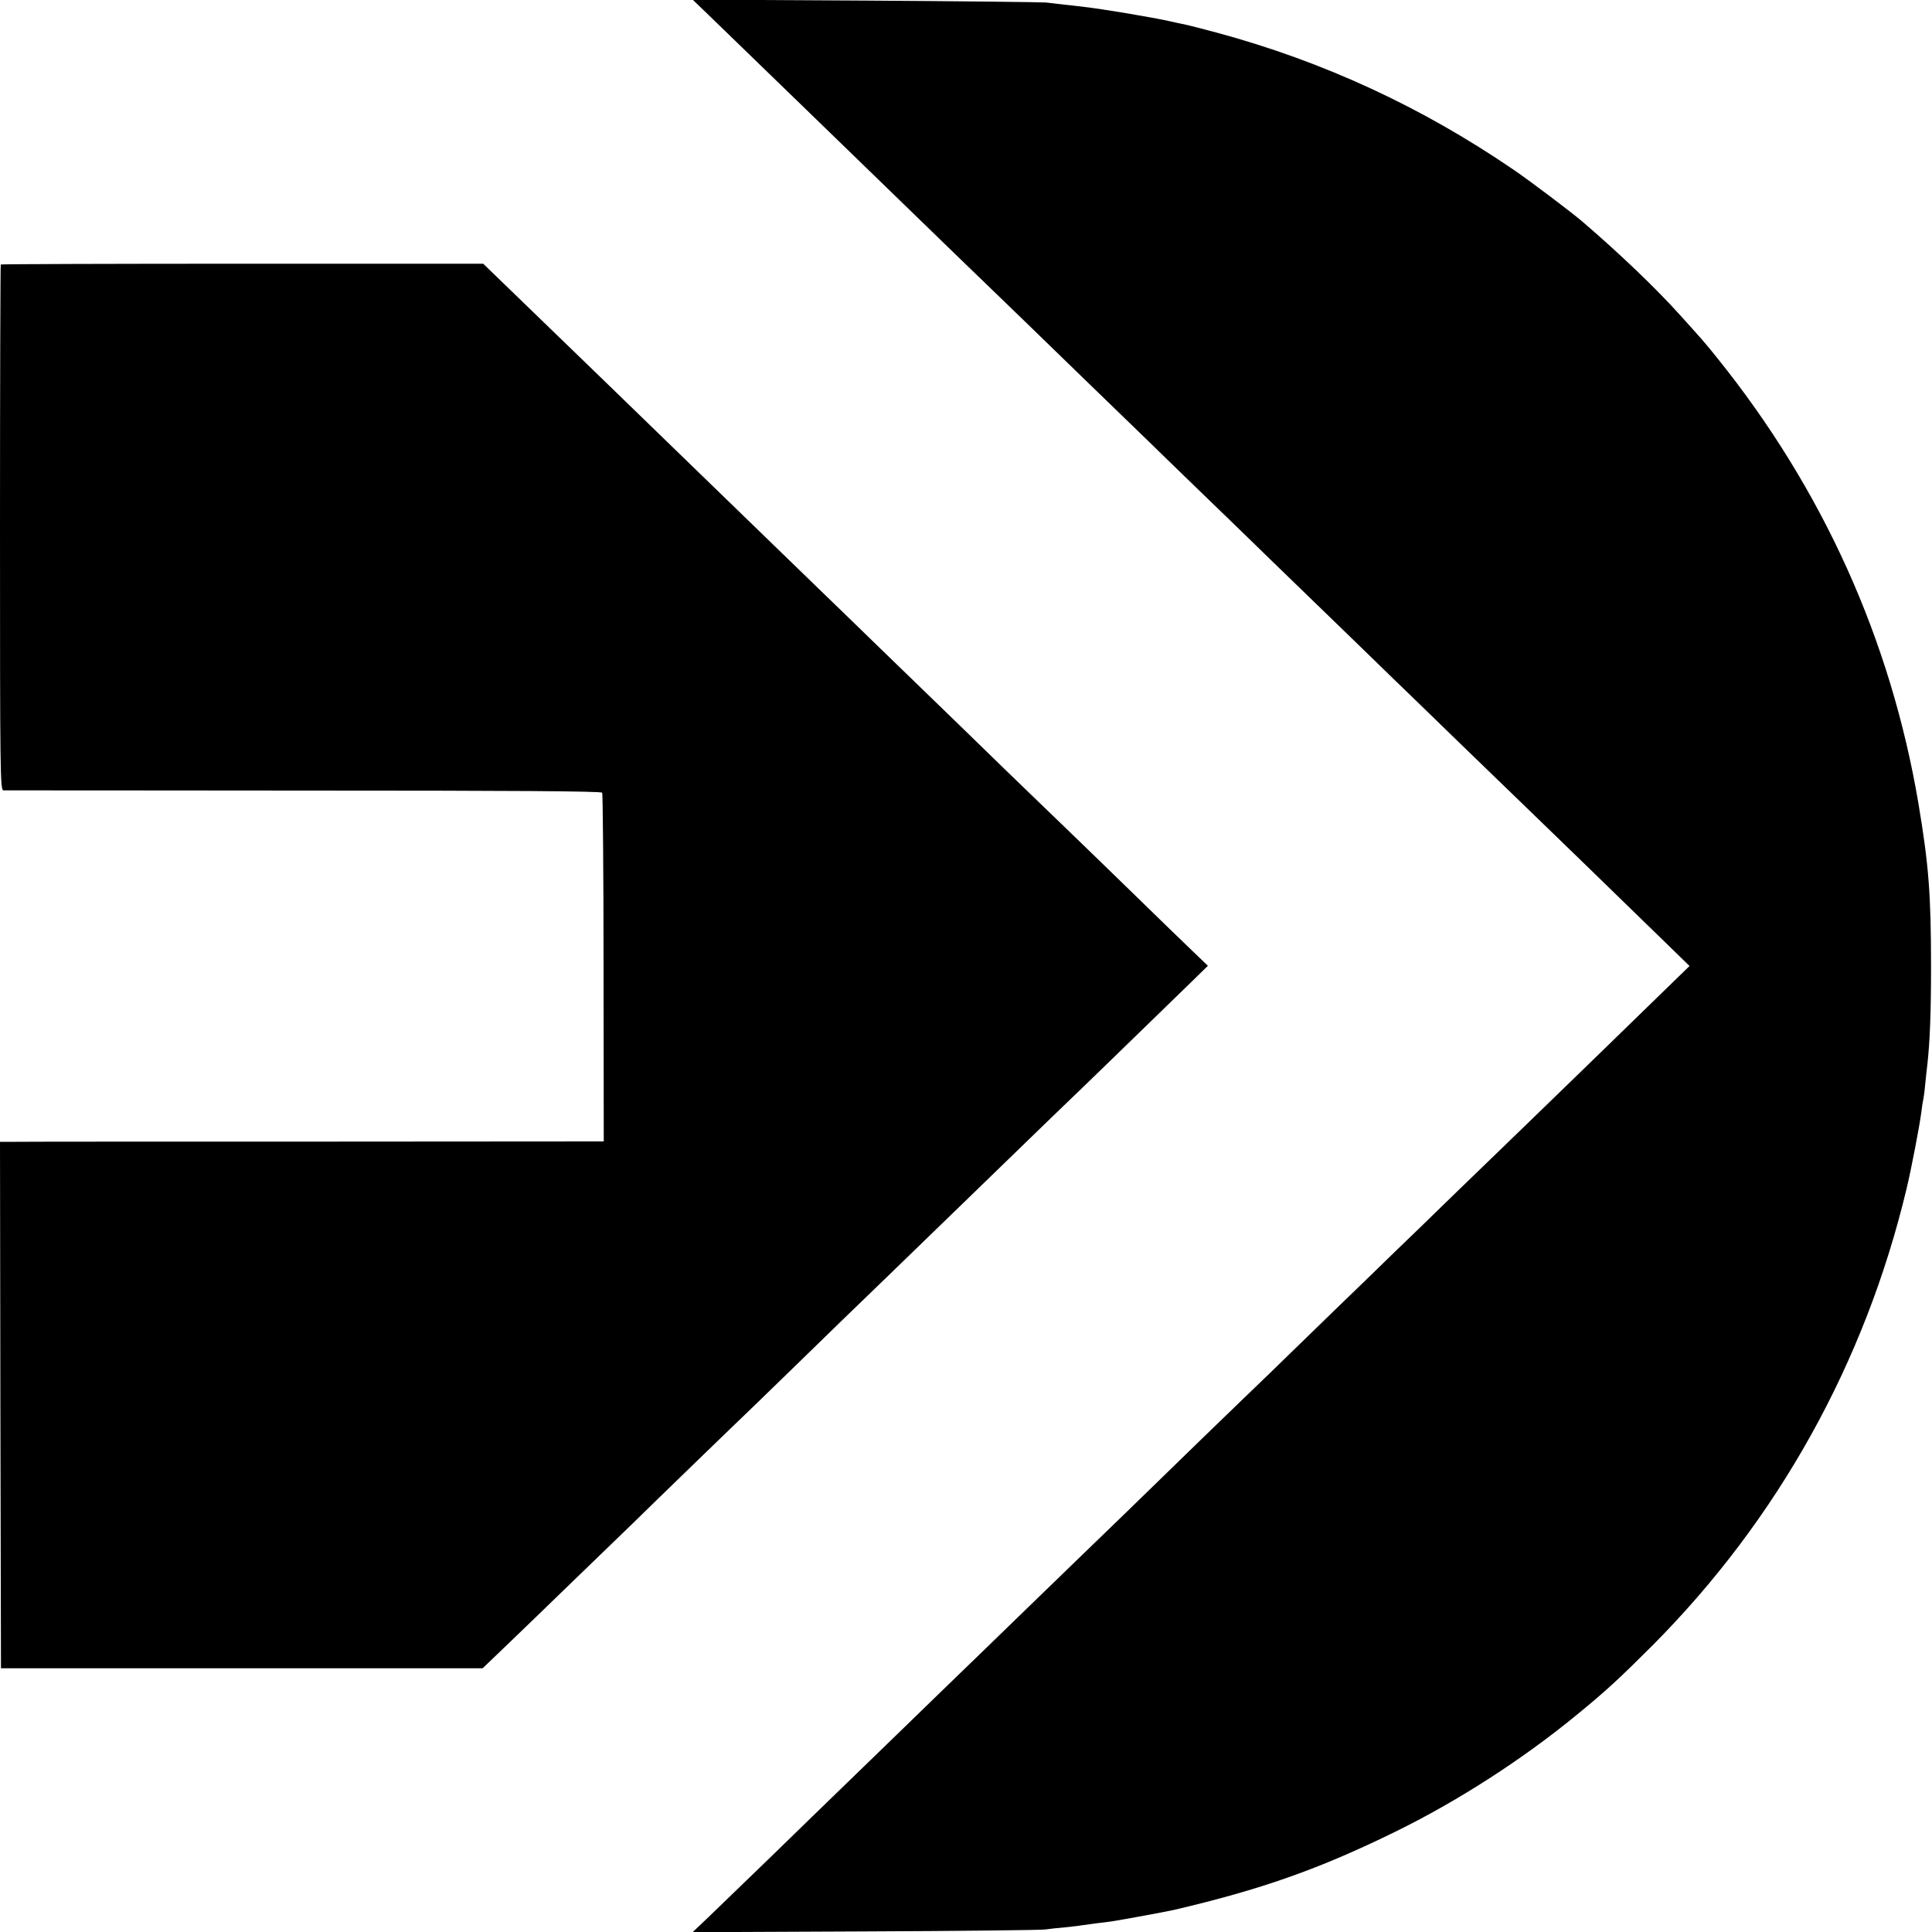 <svg version="1" xmlns="http://www.w3.org/2000/svg" width="1333.333" height="1333.333" viewBox="0 0 1000 1000"><path d="M366.7 7.7c4.4 4.3 19 18.4 32.3 31.3 13.3 12.9 27.9 27 32.4 31.4 4.4 4.3 19.6 19 33.6 32.6 14 13.6 28.9 28 33 32 4.1 3.9 18.7 18.1 32.4 31.3 13.7 13.3 27.5 26.7 30.6 29.7 3.1 3 17.4 16.8 31.6 30.6 14.2 13.9 29.3 28.4 33.4 32.4 4.1 4 19.2 18.5 33.4 32.4 40.5 39.2 54.5 52.8 62.6 60.7 4.1 3.9 18.9 18.3 32.8 31.8 14 13.5 28.9 28 33.2 32.1 11.3 10.9 53.8 52.1 71.4 69.3l15.1 14.7-14.5 14.1c-17.3 16.9-60.7 59-72.8 70.7-4.8 4.6-19.7 19-33.1 32-13.4 13.1-28 27.2-32.5 31.5-4.4 4.3-19.1 18.6-32.6 31.6-13.5 13.1-27.9 27.1-32 31.1-4.1 3.9-19.6 18.9-34.5 33.3-34.2 33.3-50.9 49.5-61 59.2-4.4 4.3-18.8 18.2-32 31s-27.9 27.1-32.6 31.6c-4.8 4.6-19.8 19.2-33.4 32.4-13.6 13.2-28.2 27.3-32.4 31.4-4.2 4-18.5 18-31.9 31-13.4 13-28 27.1-32.5 31.4l-8.2 7.8 89.5-.4c49.2-.2 91.1-.7 93-1 1.9-.3 6.5-.8 10.1-1.1 3.6-.4 7.6-.8 9-1.1 1.3-.2 4.7-.6 7.4-1 2.8-.3 6.6-.8 8.5-1.1 4.1-.6 28.6-5.1 31.5-5.8 45.3-10.6 75.1-21.1 114.5-40.4 32.3-15.8 66-37.5 94-60.5 15.4-12.6 22.3-19 39.2-35.9 65-65.3 110.2-146.5 131.7-236.8 2.4-10 6.7-32.4 7.6-39.5.3-2.8.8-5.7 1-6.5.2-.8.7-4.4 1-8 .4-3.6.8-8.1 1.1-10 1.3-11.8 1.9-26.7 1.9-50.5 0-37.7-1.2-52.8-6.5-84.5-14.4-85.1-49.6-163-104.4-231-6-7.5-7.7-9.4-19-21.9-12.3-13.7-30.9-31.5-50.2-48.1-5.4-4.7-27.8-21.6-35.9-27.1-47.7-32.6-98.4-56-153.3-70.9-8.1-2.2-15.8-4.1-17.2-4.4-1.4-.2-4.5-.9-7-1.5-9.2-2.1-36.3-6.6-44.7-7.5-2.9-.4-7.7-.9-10.5-1.2-2.9-.4-7.1-.8-9.3-1.1-2.2-.2-44.3-.7-93.5-1l-89.5-.5 8.2 7.9z"/><path d="M.4 136.9c-.2.2-.4 61.6-.4 136.3C0 401.8.1 409 1.8 409.1c.9 0 70.9 0 155.5.1 108.5 0 153.9.3 154.4 1.1.3.6.7 41.4.7 90.8l.1 89.7-147.5.1c-81.1 0-151.4 0-156.3.1H0l.2 136.2.3 136.3h249.3l12-11.5c6.6-6.3 22.5-21.7 35.3-34.1 12.9-12.5 26.4-25.5 30-29 3.6-3.5 18.1-17.7 32.3-31.4 14.2-13.8 28.4-27.4 31.5-30.4 3.1-3 14-13.6 24.2-23.5 10.2-10 29.5-28.7 42.9-41.6 13.3-12.9 27.9-27 32.4-31.4 4.4-4.3 19.1-18.5 32.5-31.5 13.4-13 27.1-26.3 30.6-29.6 5.6-5.3 37.7-36.5 62.9-61l8.8-8.6-8-7.7c-4.4-4.2-19.4-18.7-33.2-32.2-13.9-13.5-28.5-27.7-32.5-31.5-4-3.9-18.3-17.6-31.7-30.6-13.3-13-27.7-26.9-31.8-30.9-4.1-4-18.6-18-32.1-31.1-13.5-13.1-28.2-27.4-32.6-31.6-7-6.8-45.6-44.2-62.2-60.3-19.5-19-74.4-72.1-95.8-92.8l-15.2-14.7H125.5c-68.6 0-124.8.2-125.1.4z"/></svg>